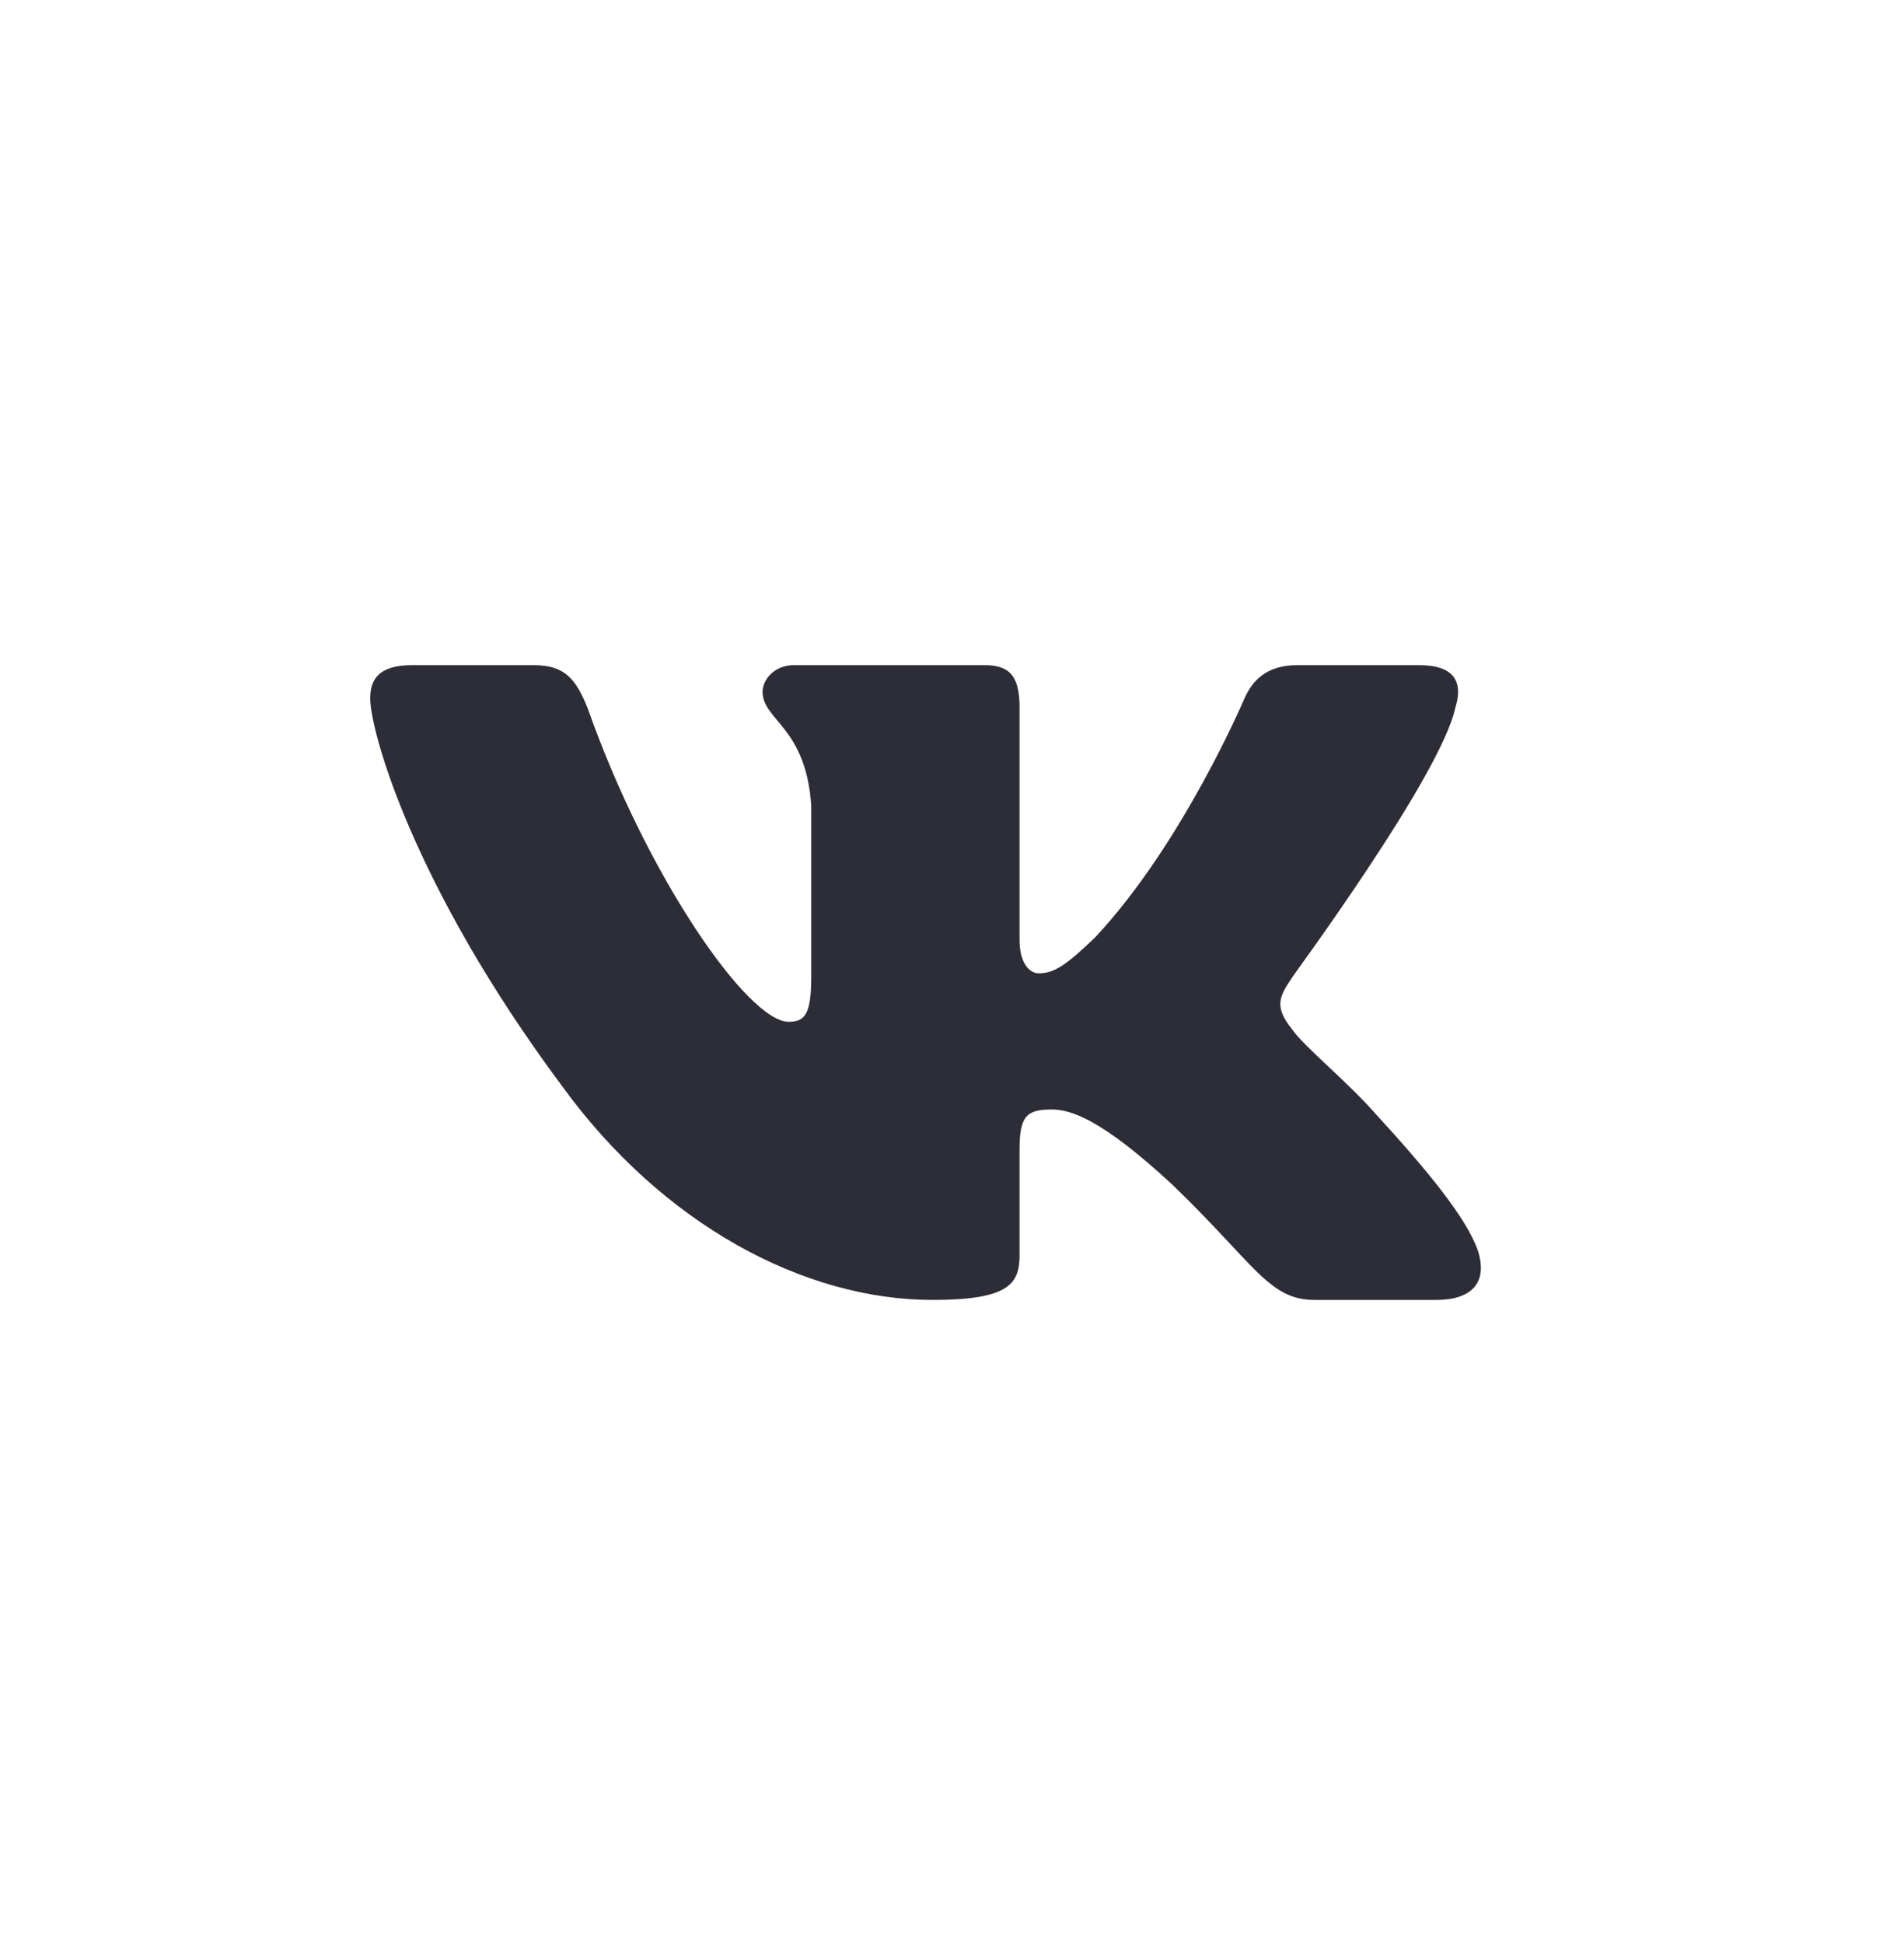 <svg width="48" height="49" viewBox="0 0 48 49" fill="none" xmlns="http://www.w3.org/2000/svg">
<path fill-rule="evenodd" clip-rule="evenodd" d="M36.689 17.838C36.886 17.207 36.689 16.765 35.77 16.765H32.706C31.918 16.765 31.568 17.165 31.371 17.607C31.371 17.607 29.817 21.27 27.607 23.628C26.884 24.323 26.578 24.533 26.184 24.533C25.987 24.533 25.703 24.323 25.703 23.691V17.838C25.703 17.08 25.484 16.765 24.827 16.765H20.013C19.531 16.765 19.225 17.122 19.225 17.438C19.225 18.154 20.319 18.323 20.451 20.302V24.638C20.451 25.586 20.276 25.754 19.882 25.754C18.853 25.754 16.314 22.091 14.826 17.88C14.52 17.102 14.235 16.765 13.448 16.765H10.384C9.508 16.765 9.333 17.165 9.333 17.607C9.333 18.386 10.362 22.259 14.17 27.375C16.708 30.87 20.276 32.765 23.514 32.765C25.462 32.765 25.703 32.344 25.703 31.628V28.975C25.703 28.133 25.878 27.965 26.512 27.965C26.972 27.965 27.738 28.175 29.554 29.859C31.633 31.859 31.983 32.765 33.143 32.765H36.207C37.083 32.765 37.52 32.344 37.258 31.523C36.973 30.701 35.988 29.502 34.675 28.07C33.953 27.249 32.881 26.386 32.574 25.944C32.115 25.375 32.246 25.122 32.574 24.638C32.574 24.617 36.317 19.565 36.689 17.838Z" fill="#2D2D37"/>
</svg>
